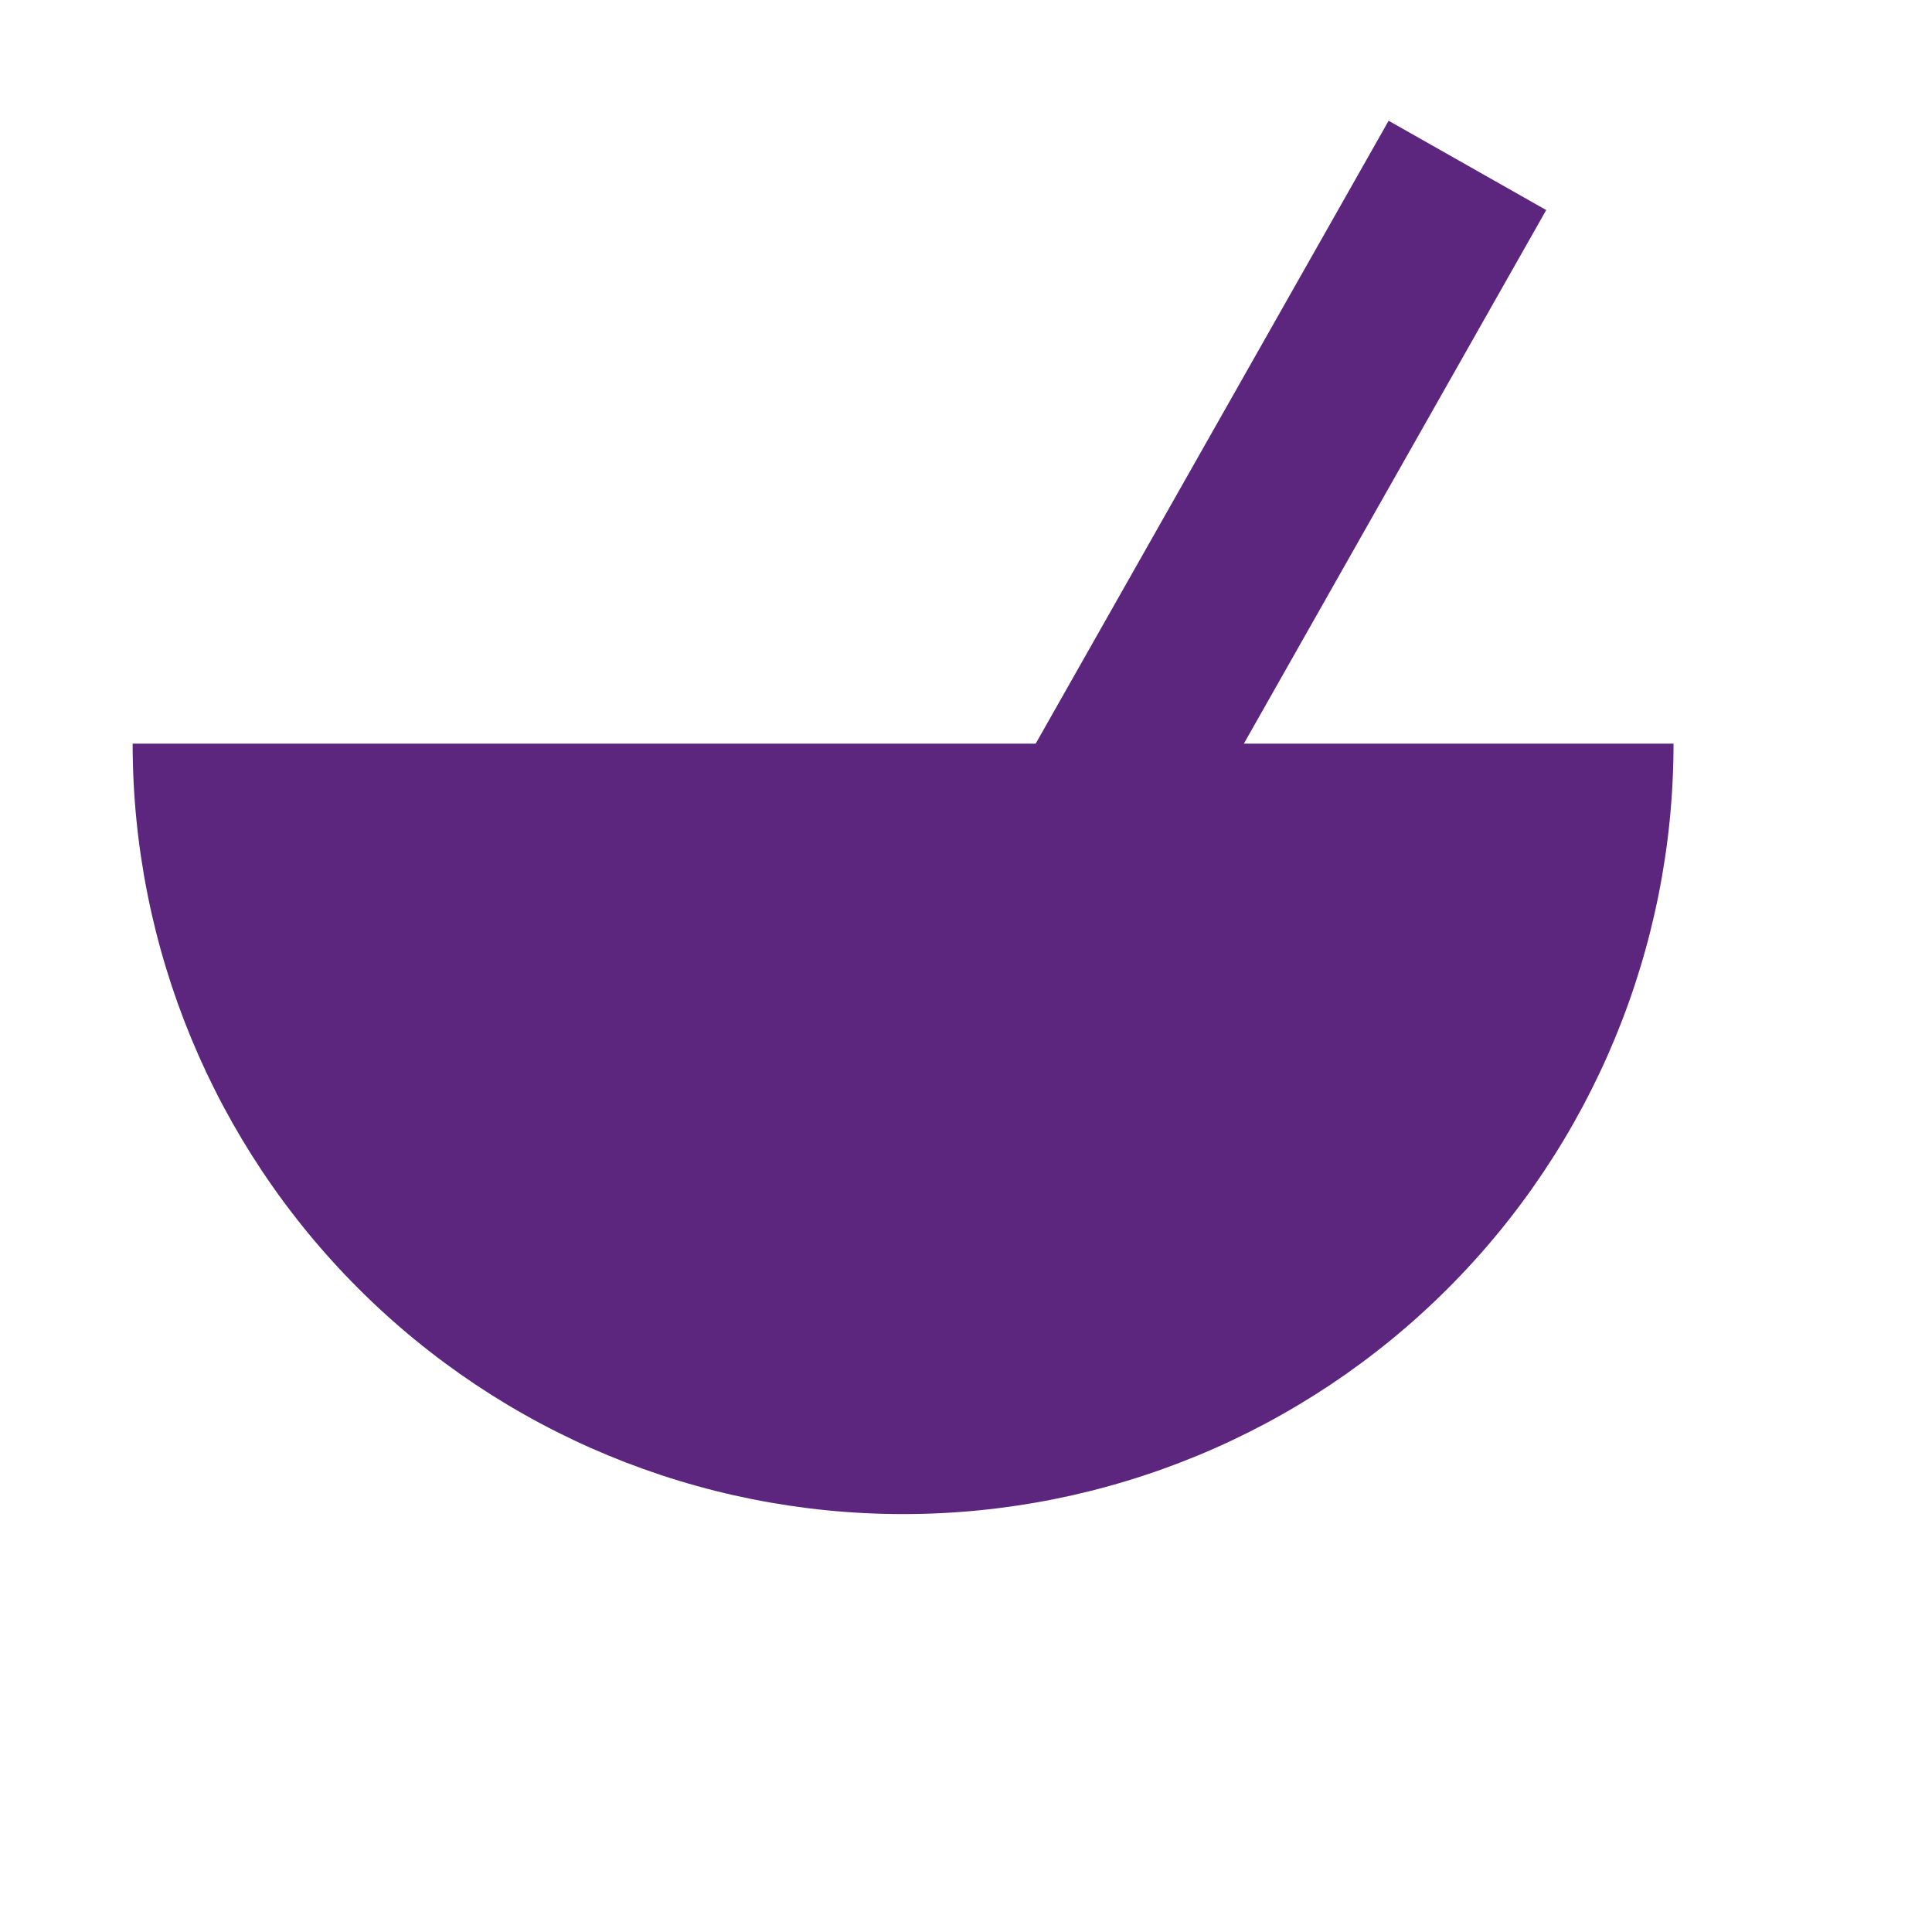 <svg width="32" height="32" viewBox="0 0 32 32" fill="none" xmlns="http://www.w3.org/2000/svg">
<rect x="23" y="2" width="3" height="16" transform="rotate(29.537 23 2)" fill="#5C267E"/>
<path d="M2.197 12.317C2.197 15.702 3.542 18.948 5.935 21.341C8.328 23.734 11.574 25.078 14.958 25.078C18.342 25.078 21.588 23.734 23.981 21.341C26.374 18.948 27.719 15.702 27.719 12.317L2.197 12.317Z" fill="#5C267E"/>
</svg>
